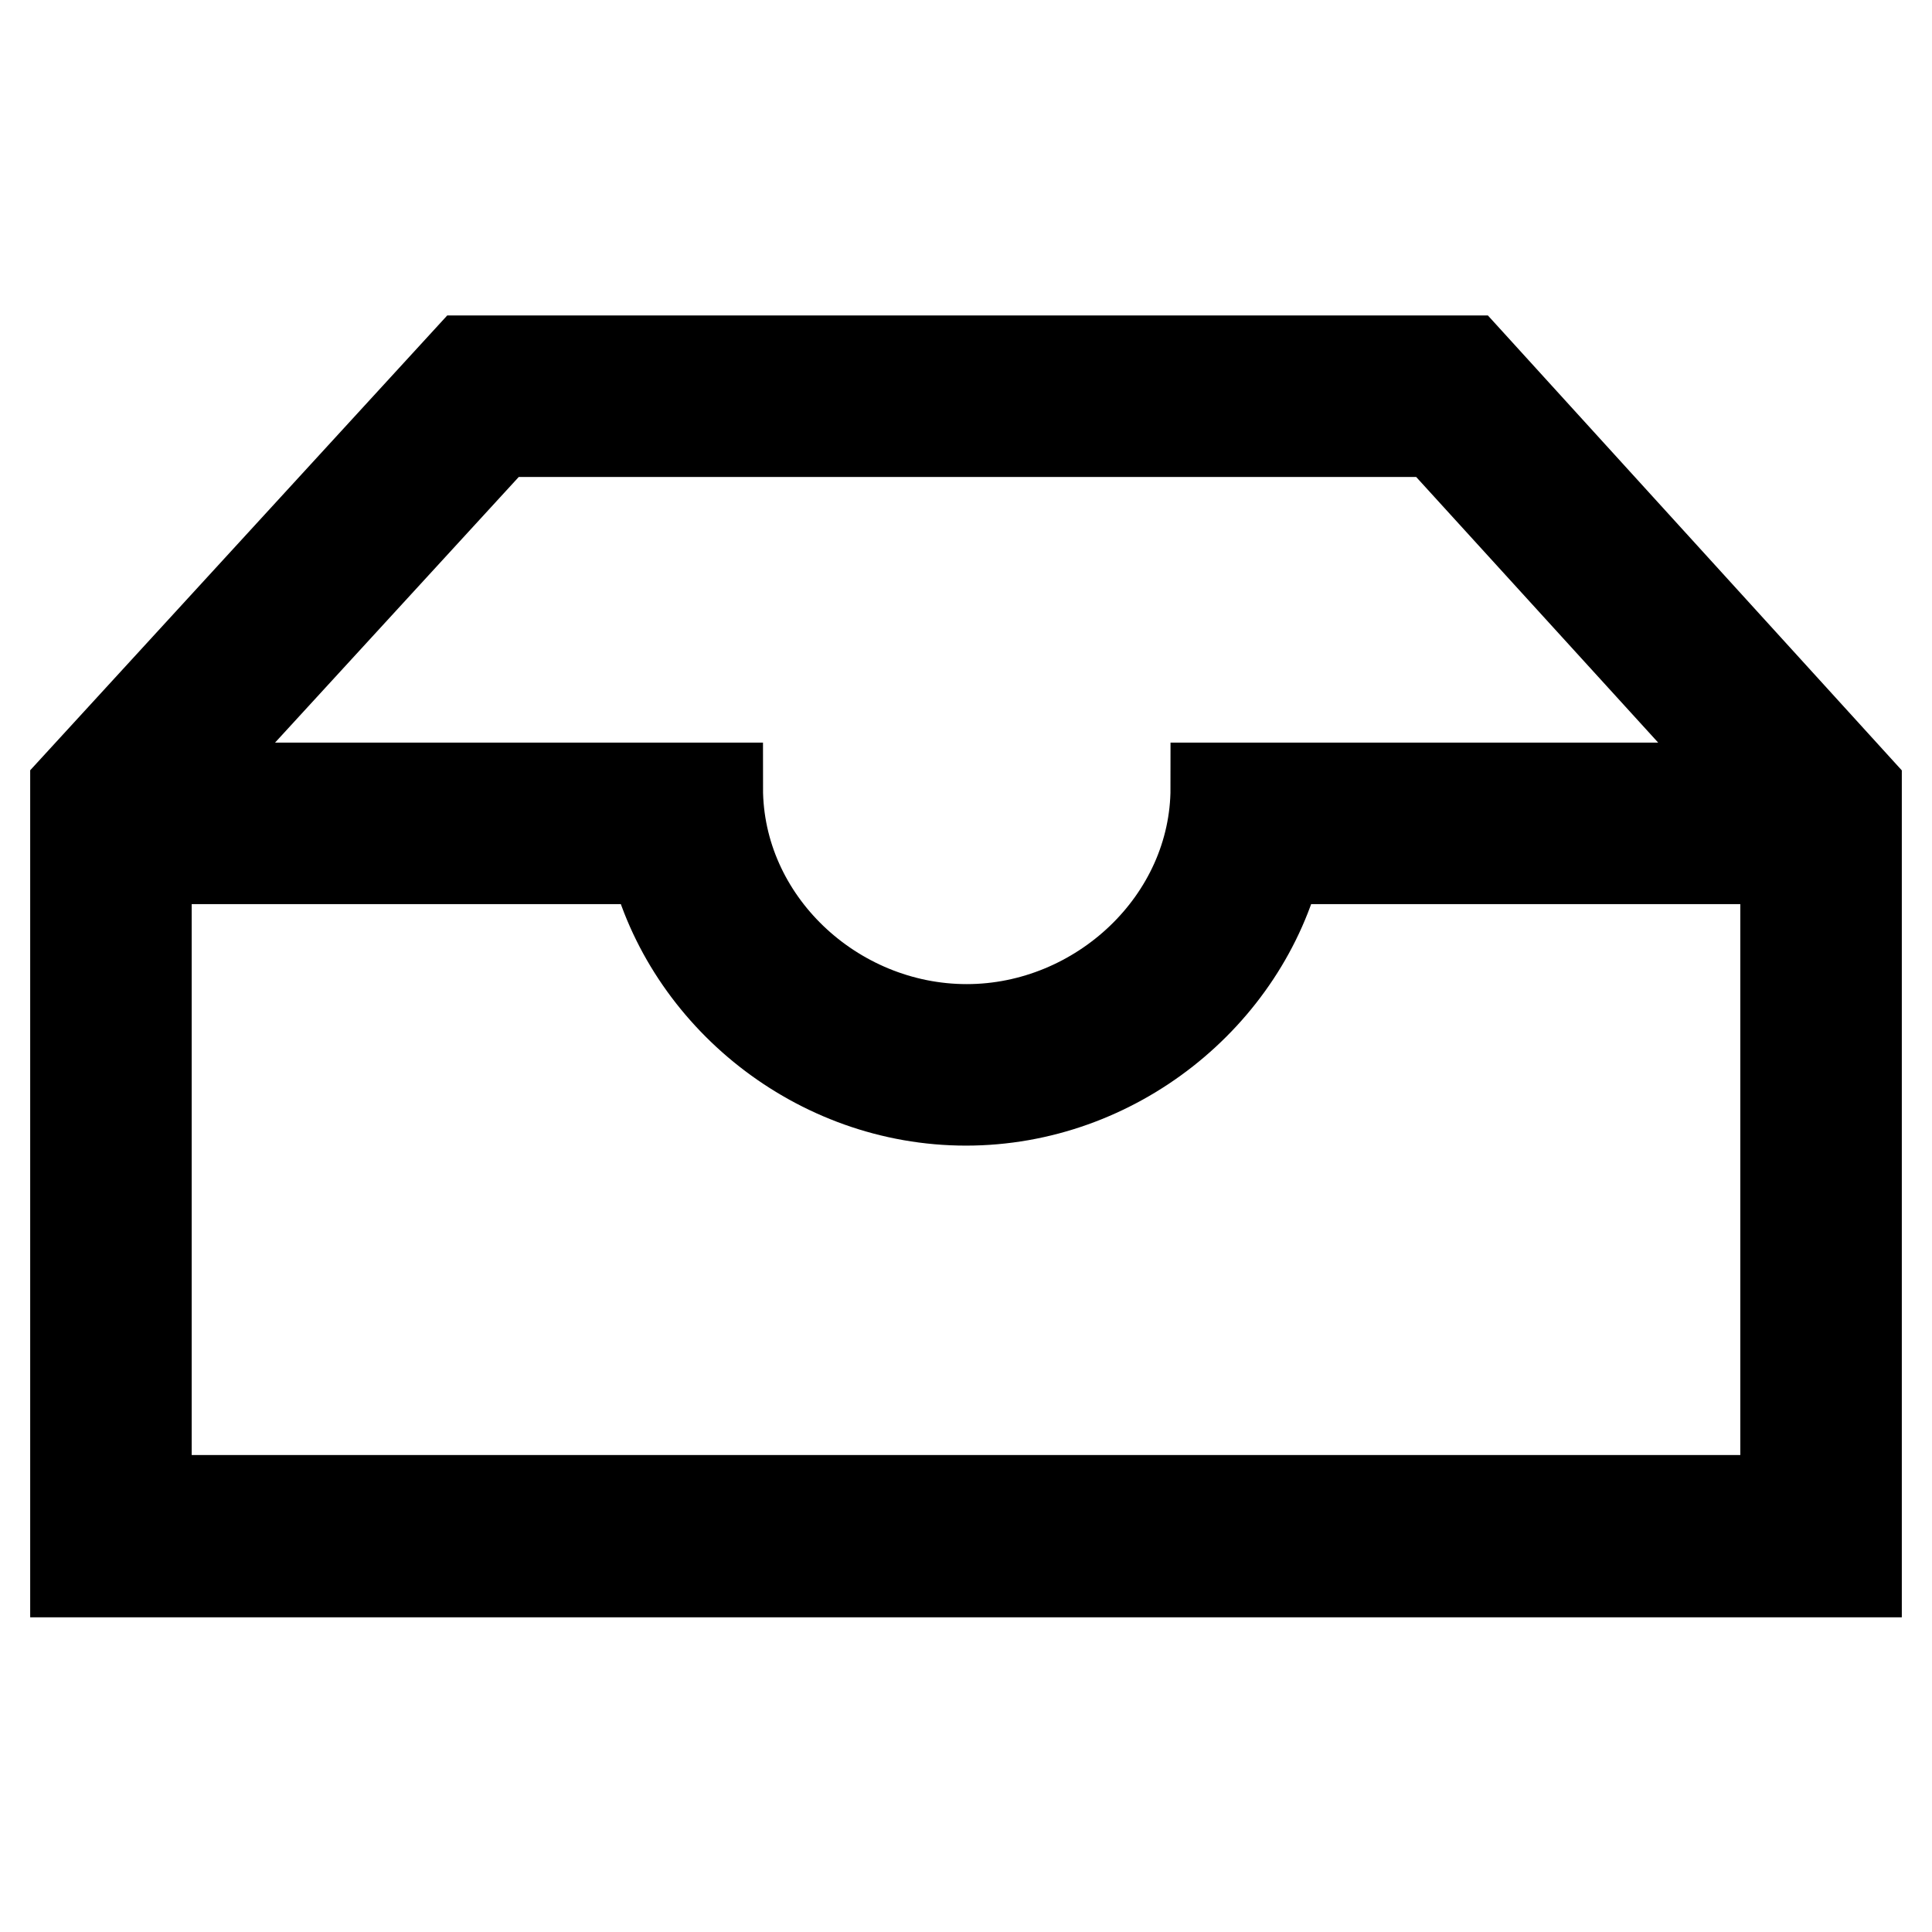 <?xml version="1.0" encoding="utf-8"?>
<!-- Svg Vector Icons : http://www.onlinewebfonts.com/icon -->
<!DOCTYPE svg PUBLIC "-//W3C//DTD SVG 1.1//EN" "http://www.w3.org/Graphics/SVG/1.1/DTD/svg11.dtd">
<svg version="1.1" xmlns="http://www.w3.org/2000/svg" xmlns:xlink="http://www.w3.org/1999/xlink" x="0px" y="0px" viewBox="0 0 256 256" enable-background="new 0 0 256 256" xml:space="preserve">
<g> <path stroke-width="12" fill-opacity="0" stroke="#000000"  d="M194.5,47.8H61.9L10,104.4v103.9h236V104.4L194.5,47.8z M66.1,57.2h124.2l43,47.2h-72.2 c0,17.7-15.4,32-33,32c-17.7,0-33-14.3-33-32H22.8L66.1,57.2z M236.6,198.8H19.4v-85h67.3c4.5,18.1,21.6,32,41.3,32 c19.7,0,36.8-13.9,41.3-32h67.3V198.8z"/></g>
</svg>